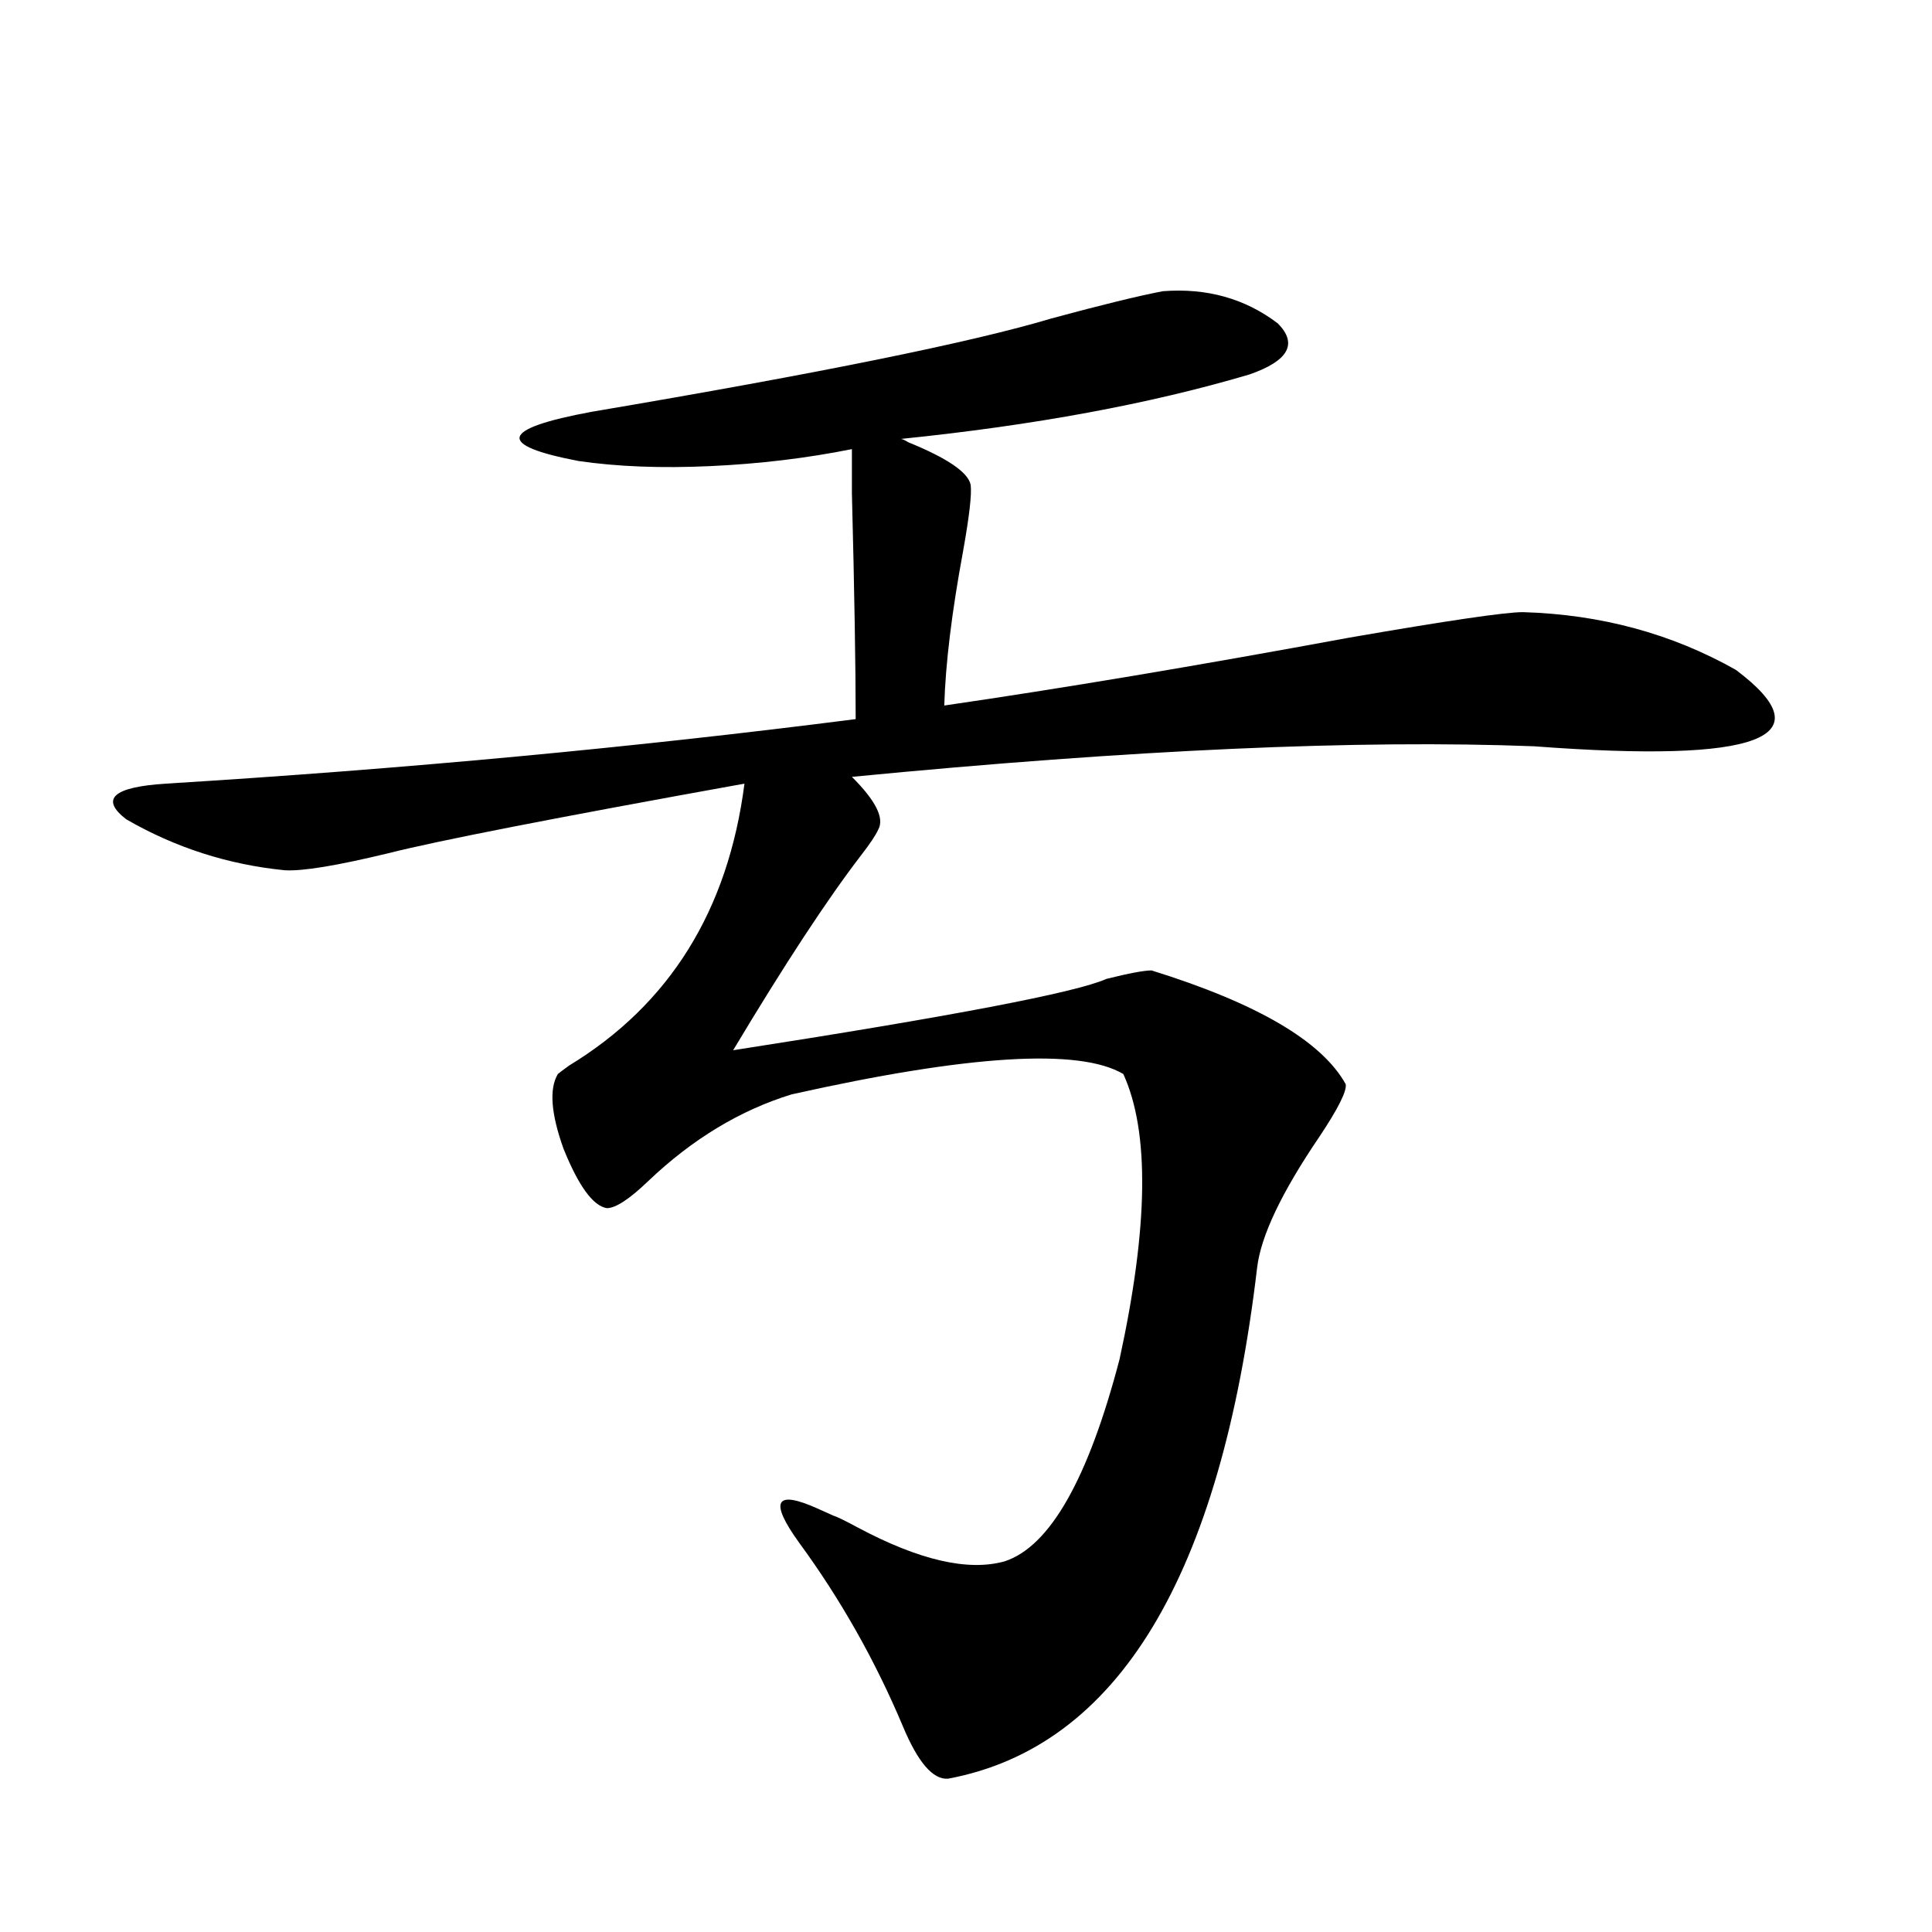 <?xml version="1.0" encoding="utf-8"?>
<!-- Generator: Adobe Illustrator 16.0.0, SVG Export Plug-In . SVG Version: 6.00 Build 0)  -->
<!DOCTYPE svg PUBLIC "-//W3C//DTD SVG 1.1//EN" "http://www.w3.org/Graphics/SVG/1.1/DTD/svg11.dtd">
<svg version="1.1" id="图层_1" xmlns="http://www.w3.org/2000/svg" xmlns:xlink="http://www.w3.org/1999/xlink" x="0px" y="0px"
	 width="1000px" height="1000px" viewBox="0 0 1000 1000" enable-background="new 0 0 1000 1000" xml:space="preserve">
<path d="M788.249,316.844c40.319,1.182,77.071,11.138,110.241,29.883c46.828,35.156,12.027,48.34-104.388,39.551
	c-90.409-3.516-208.135,1.758-353.162,15.82c12.348,12.305,16.905,21.396,13.658,27.246c-1.311,2.939-4.237,7.334-8.78,13.184
	c-17.561,22.852-39.679,56.553-66.34,101.074c113.168-17.578,177.557-29.883,193.166-36.914c11.707-2.925,19.512-4.395,23.414-4.395
	c54.633,17.002,88.123,36.626,100.485,58.887c0.641,3.516-3.902,12.607-13.658,27.246c-19.512,28.716-30.243,51.279-32.194,67.676
	c-18.871,159.961-72.193,248.141-159.996,264.551c-7.805,0.577-15.609-8.5-23.414-27.246
	c-14.313-33.988-32.194-65.615-53.657-94.922c-15.609-21.67-12.362-27.534,9.756-17.578c3.902,1.758,6.494,2.939,7.805,3.516
	c1.951,0.591,6.174,2.637,12.683,6.152c31.859,17.002,57.225,22.852,76.096,17.578c23.414-7.607,43.246-42.476,59.511-104.59
	c14.954-68.555,15.609-117.773,1.951-147.656c-22.773-13.472-79.998-9.956-171.703,10.547
	c-26.676,8.213-51.386,23.154-74.145,44.824c-9.756,9.38-16.92,14.063-21.463,14.063c-7.164-1.167-14.634-11.426-22.438-30.762
	c-6.509-18.154-7.484-31.05-2.927-38.672c0.641-0.576,2.592-2.046,5.854-4.395c52.026-31.641,82.27-80.269,90.729-145.898
	c-97.559,17.578-159.02,29.595-184.385,36.035c-26.676,6.455-44.557,9.38-53.657,8.789c-29.268-2.925-56.584-11.714-81.949-26.367
	c-13.658-10.547-6.829-16.699,20.487-18.457c123.564-7.607,242.585-18.745,357.064-33.398c0-26.943-0.655-65.918-1.951-116.895
	c0-13.472,0-21.094,0-22.852c-23.414,4.697-47.804,7.622-73.169,8.789c-25.365,1.182-48.139,0.303-68.291-2.637
	c-42.926-8.198-40.654-16.699,6.829-25.488c117.711-19.912,197.068-36.035,238.043-48.34c26.006-7.031,45.197-11.714,57.56-14.063
	c22.759-1.758,42.591,3.818,59.511,16.699c10.396,10.547,5.519,19.336-14.634,26.367c-51.386,15.244-111.552,26.367-180.483,33.398
	c0.641,0,1.951,0.591,3.902,1.758c20.152,8.213,30.884,15.532,32.194,21.973c0.641,4.697-0.655,16.123-3.902,34.277
	c-5.854,31.641-9.115,58.311-9.756,79.98c60.486-8.789,130.394-20.503,209.751-35.156
	C749.226,321.238,779.134,316.844,788.249,316.844z"/>
</svg>
